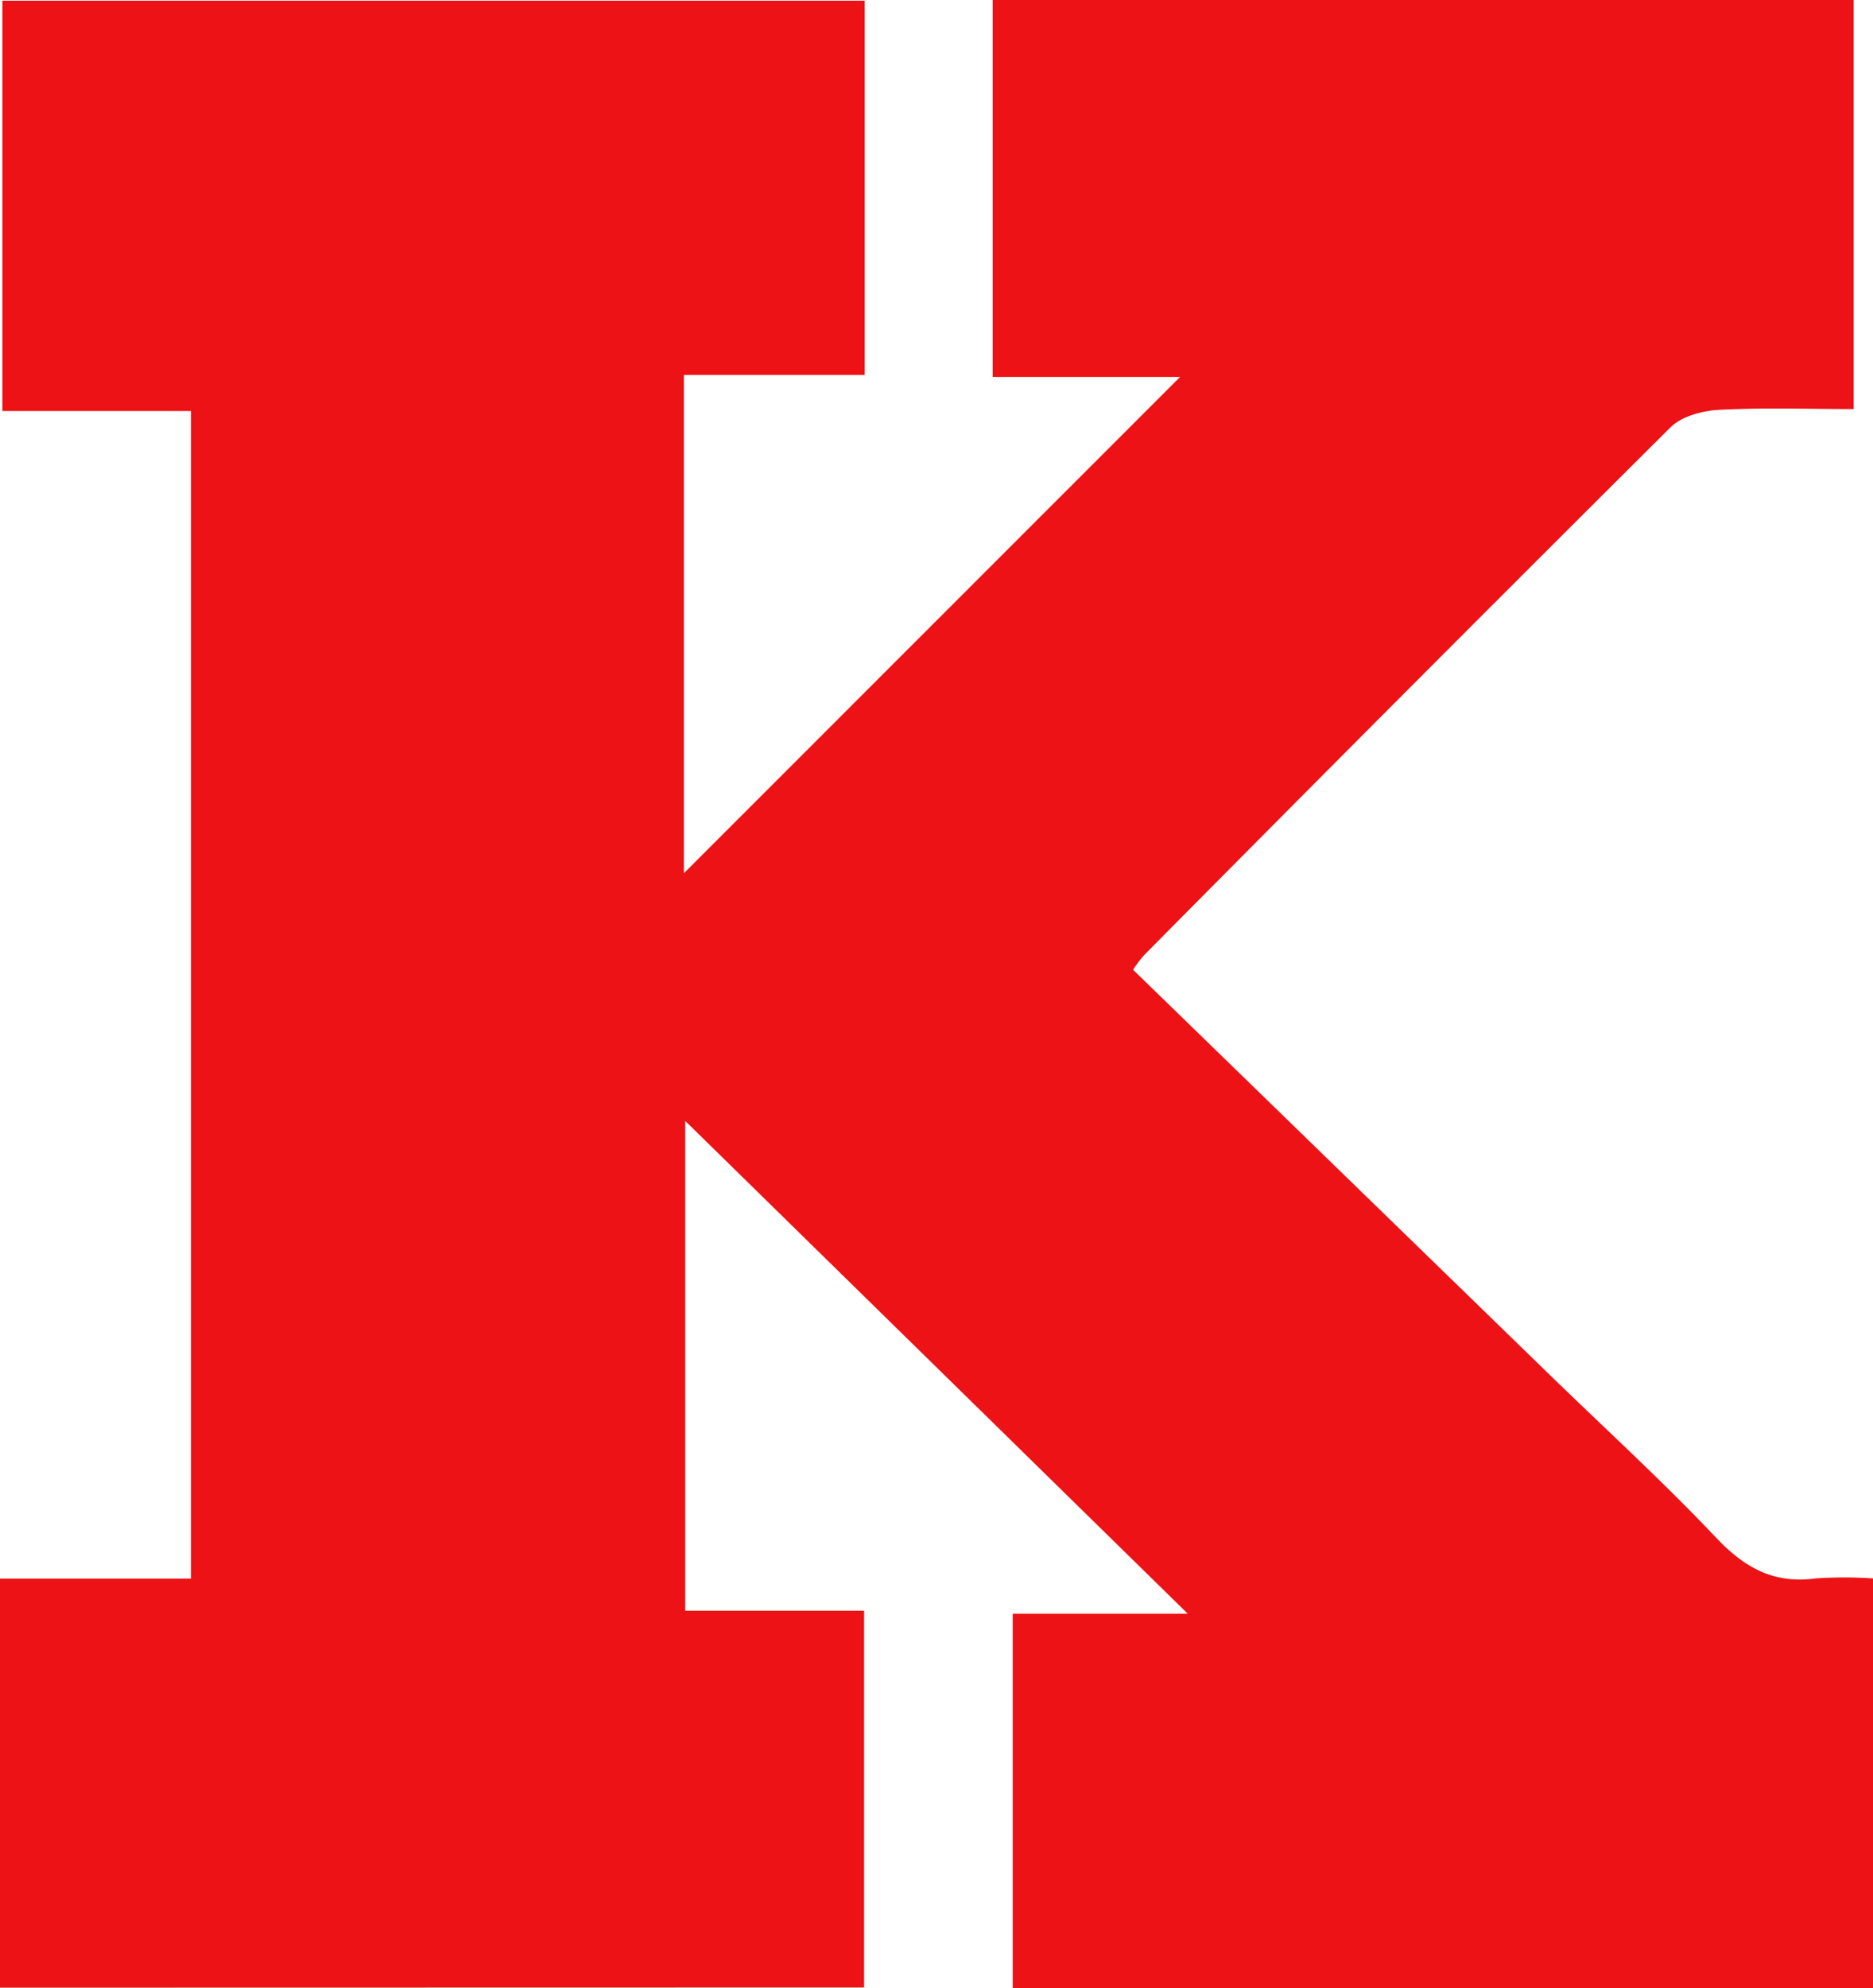 <svg xmlns="http://www.w3.org/2000/svg" viewBox="0 0 219.9 233.29">
<defs><style>.fill { fill:#ed1215; }</style></defs>
<title>Kraftklub</title>
<path class="fill" d="M0,233.23v-48H22.42v-137H.28V.08H101.52V44H80.29v58.47l58.26-58.24h-22V0H217.63V48c-5.29,0-10.56-.19-15.8.09-2,.11-4.4.76-5.71,2.06q-31,30.84-61.8,61.93a15.31,15.31,0,0,0-1.29,1.71l48.79,47.41c6.57,6.39,13.36,12.57,19.65,19.22,3.35,3.54,6.8,5.46,11.7,4.79a50.38,50.38,0,0,1,6.73,0v48.08h-101V189.35h20.55l-59-57.82V189h21v44.21Z"/>
</svg>